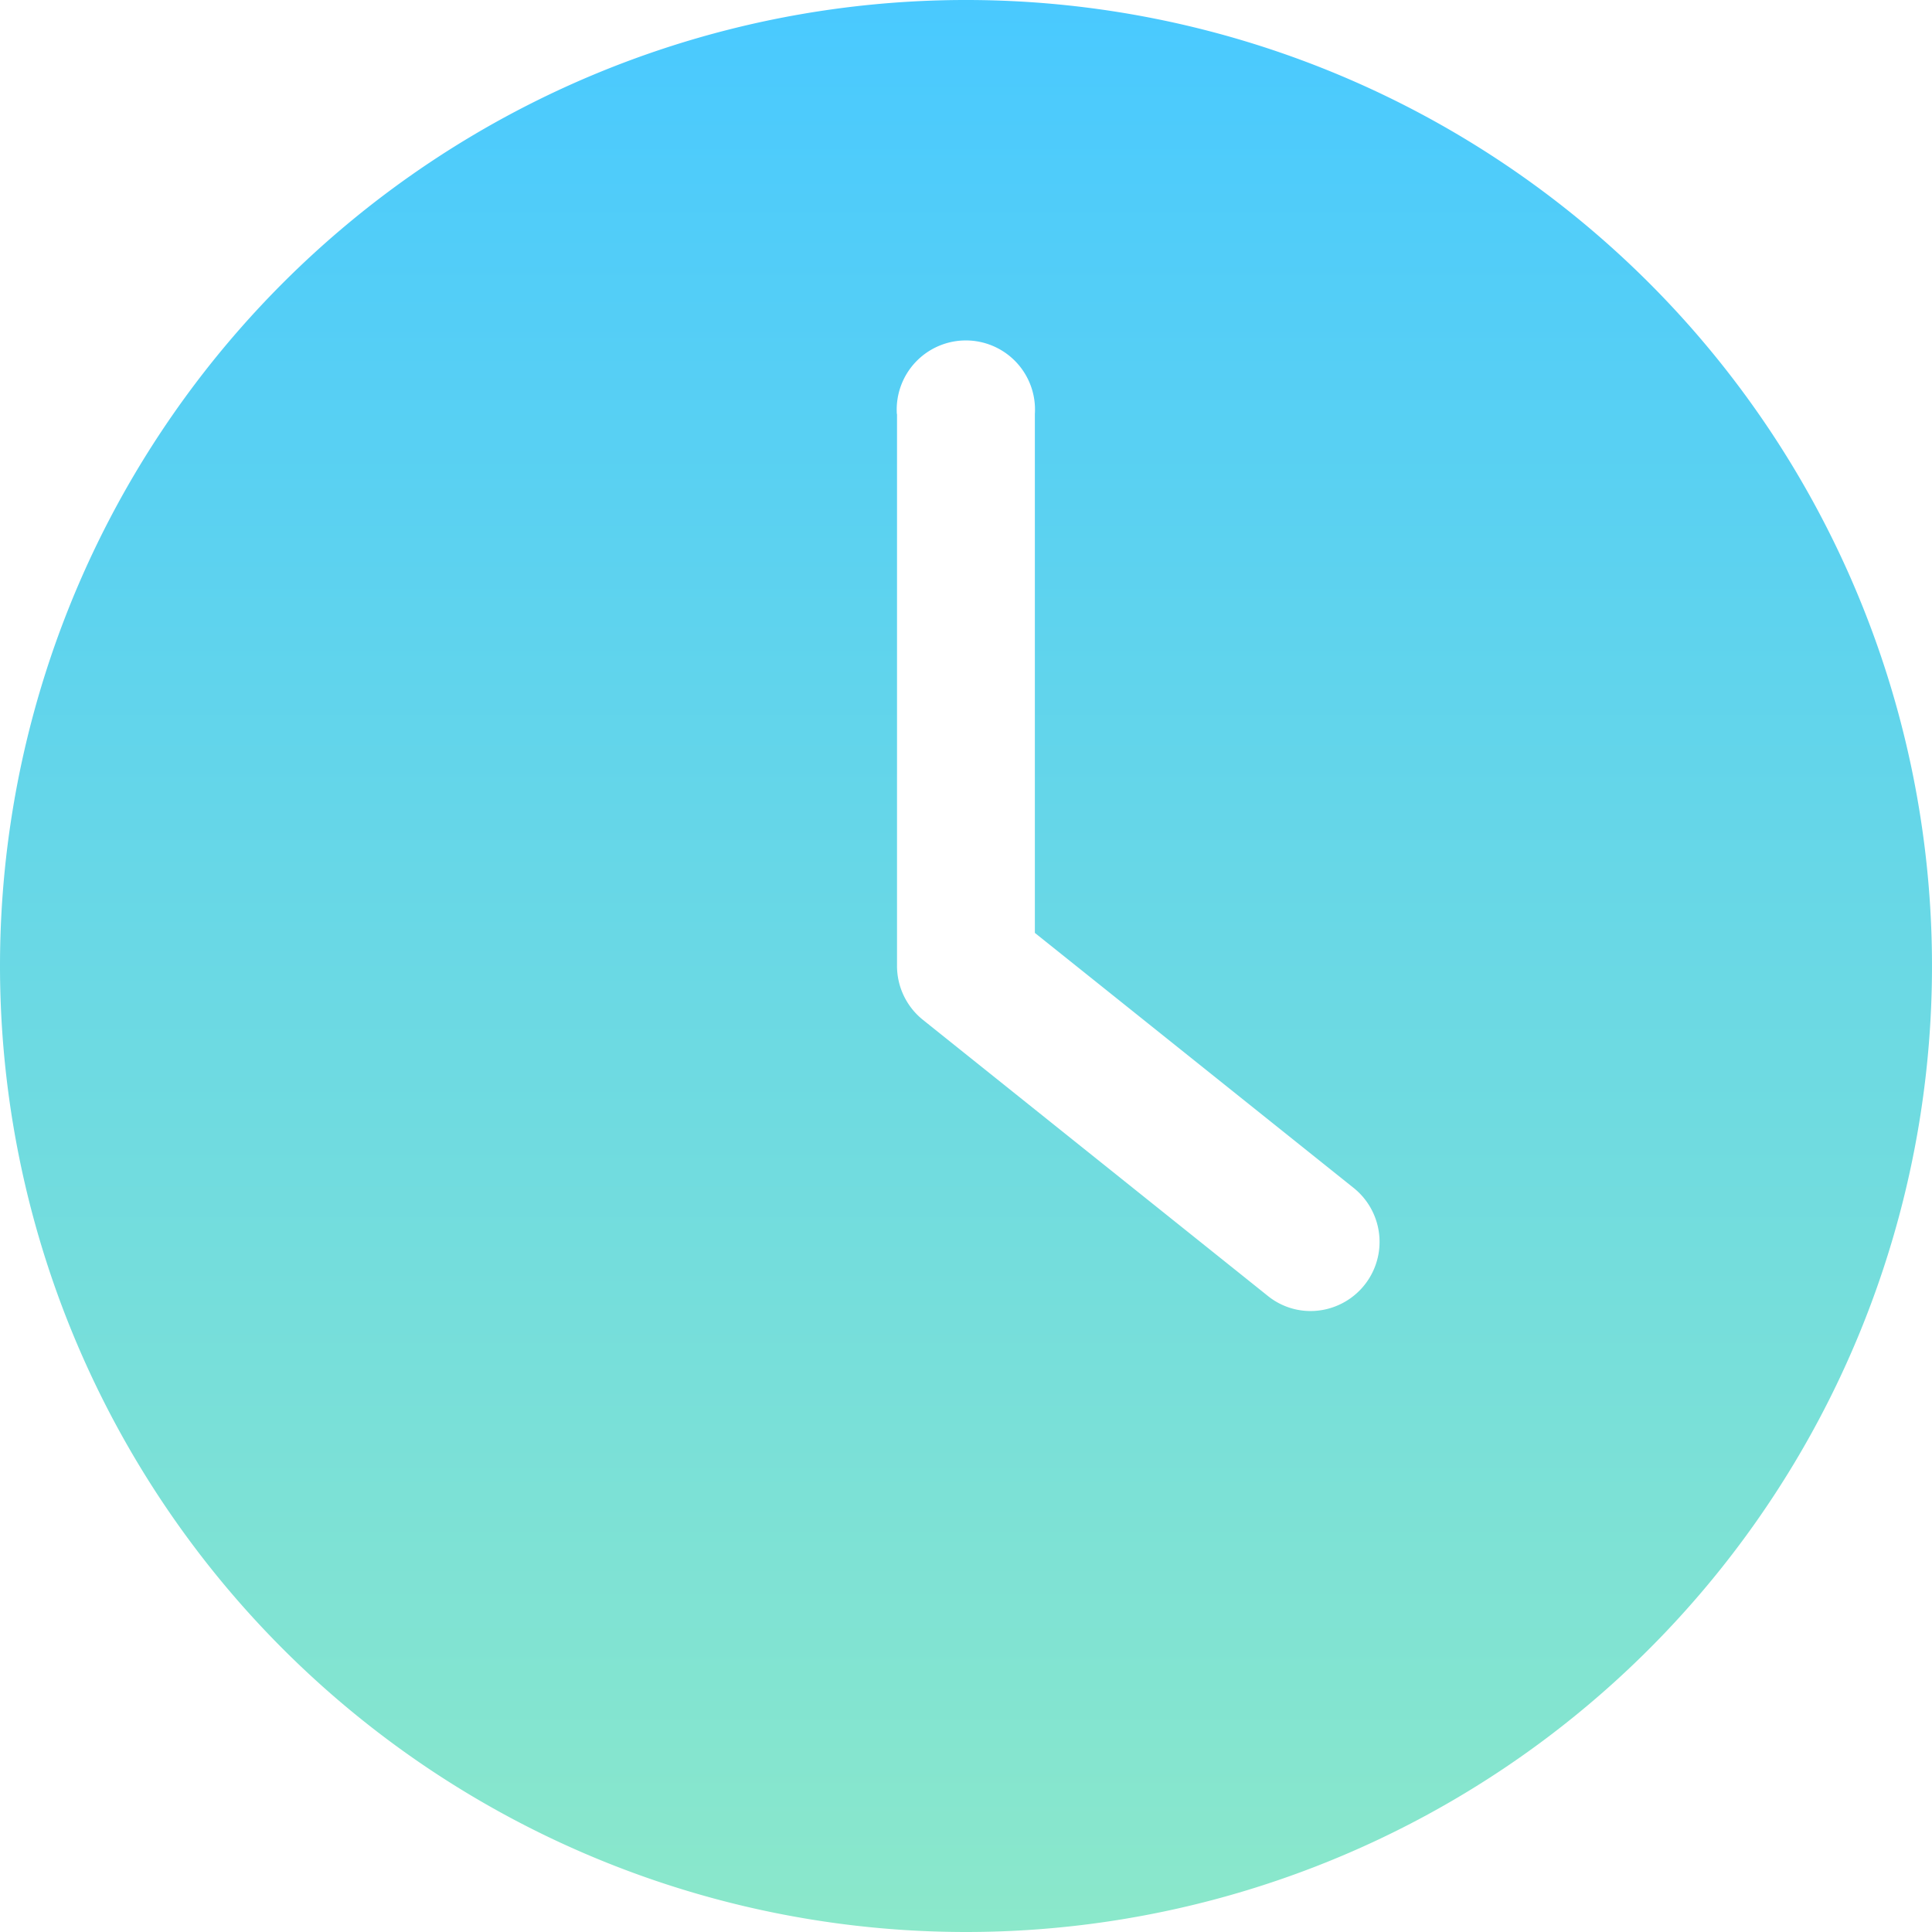 <svg xmlns="http://www.w3.org/2000/svg" xmlns:xlink="http://www.w3.org/1999/xlink" width="47.5" height="47.5" viewBox="0 0 47.5 47.5"><defs><linearGradient id="a" x1="0.5" x2="0.5" y2="1" gradientUnits="objectBoundingBox"><stop offset="0" stop-color="#49c9ff"/><stop offset="1" stop-color="#8be8ca"/></linearGradient></defs><path d="M23.75,47.5A23.75,23.75,0,1,0,0,23.75,23.754,23.754,0,0,0,23.75,47.5Zm-1.7-37.321a1.7,1.7,0,1,1,3.393,0V22.936l7.846,6.277a1.7,1.7,0,0,1-1.06,3.02,1.67,1.67,0,0,1-1.06-.373L22.69,25.073a1.7,1.7,0,0,1-.636-1.323V10.179Z" fill="url(#a)"/></svg>